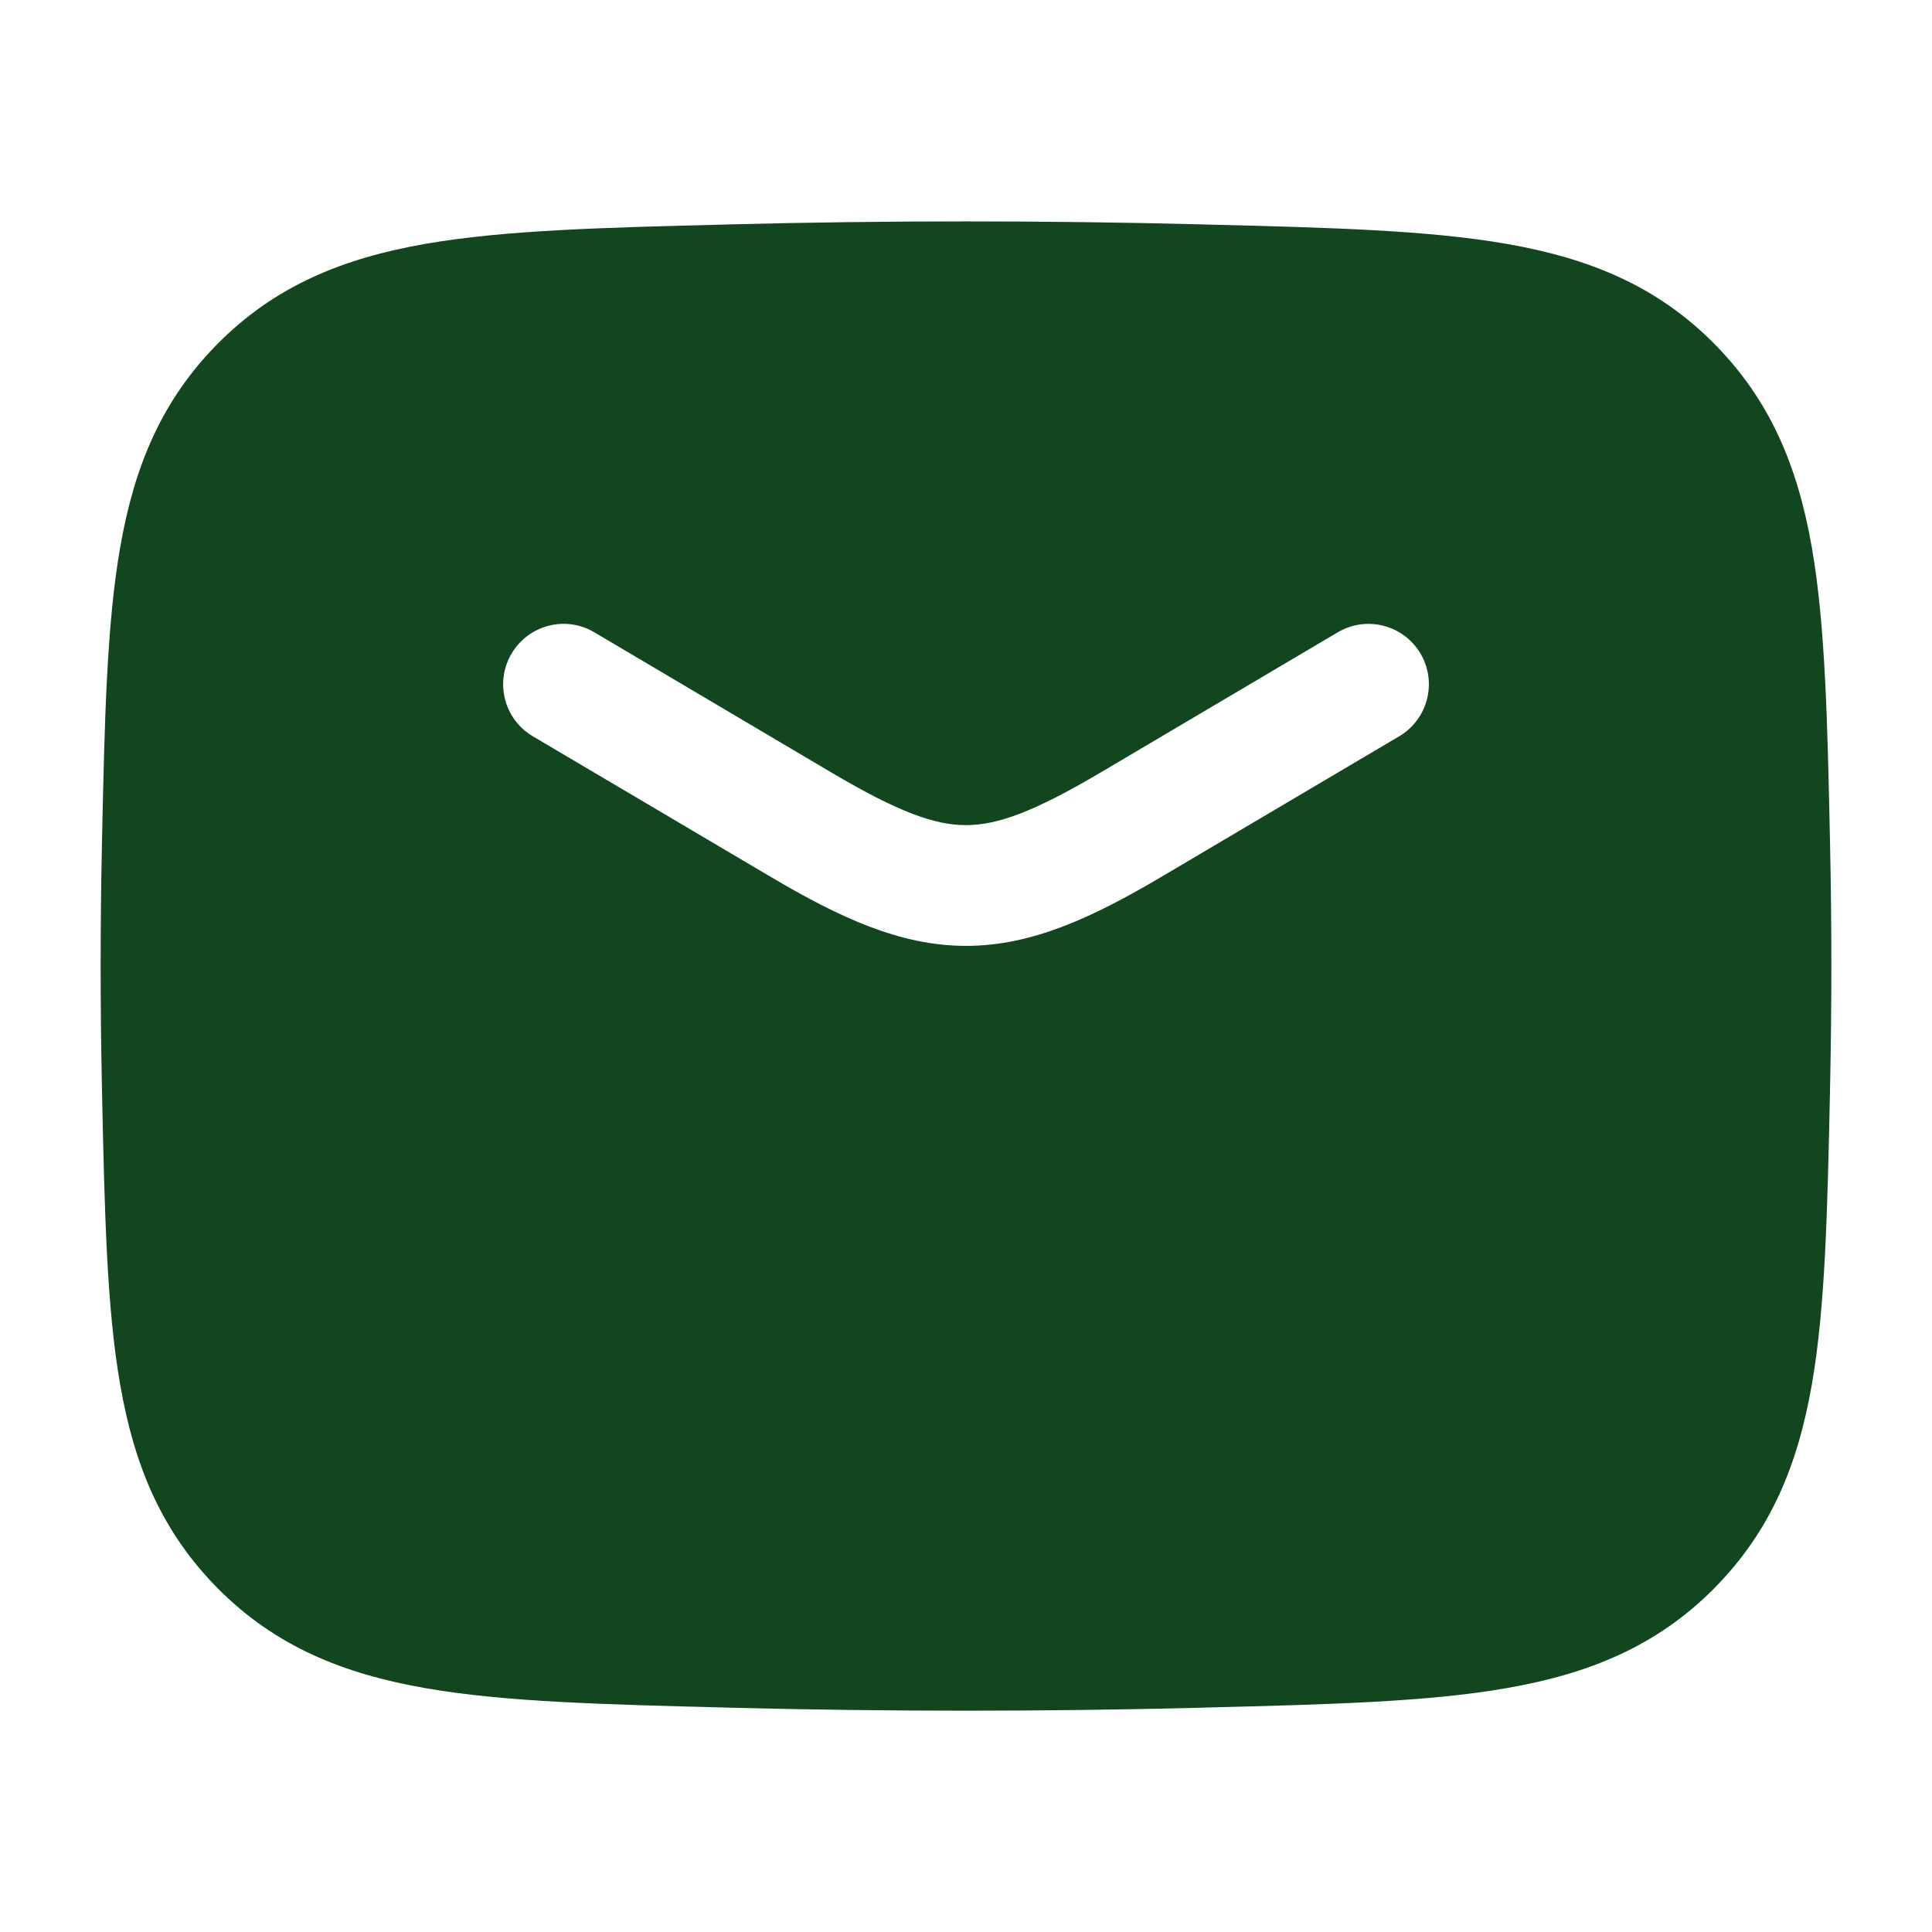 <svg width="24" height="24" viewBox="0 0 24 24" fill="none" xmlns="http://www.w3.org/2000/svg">
<path d="M9.08 2.787C11.033 2.738 12.967 2.738 14.92 2.787L14.978 2.789C16.503 2.827 17.73 2.858 18.713 3.029C19.743 3.208 20.58 3.552 21.286 4.261C21.99 4.968 22.332 5.793 22.508 6.805C22.676 7.77 22.701 8.967 22.733 10.45L22.734 10.508C22.755 11.505 22.755 12.495 22.734 13.492L22.733 13.55C22.701 15.033 22.676 16.231 22.508 17.195C22.332 18.208 21.99 19.032 21.286 19.739C20.58 20.448 19.743 20.792 18.713 20.971C17.73 21.143 16.503 21.173 14.978 21.212L14.92 21.214C12.967 21.263 11.033 21.263 9.08 21.214L9.022 21.212C7.497 21.173 6.27 21.143 5.286 20.971C4.257 20.792 3.42 20.448 2.713 19.739C2.009 19.032 1.667 18.208 1.492 17.195C1.324 16.231 1.299 15.033 1.267 13.55L1.266 13.492C1.245 12.495 1.245 11.505 1.266 10.508L1.267 10.45C1.299 8.967 1.324 7.77 1.492 6.805C1.667 5.793 2.009 4.968 2.713 4.261C3.42 3.552 4.257 3.208 5.286 3.029C6.27 2.858 7.497 2.827 9.022 2.789L9.08 2.787ZM17.646 8.119C17.435 7.762 16.975 7.644 16.619 7.854L13.676 9.594C12.832 10.093 12.383 10.25 12 10.25C11.617 10.25 11.168 10.094 10.324 9.594L7.382 7.854C7.026 7.643 6.566 7.762 6.355 8.119C6.144 8.475 6.262 8.935 6.618 9.146L9.561 10.885C10.431 11.4 11.183 11.75 12 11.75C12.818 11.75 13.569 11.4 14.44 10.885L17.382 9.146C17.738 8.935 17.856 8.475 17.646 8.119Z" fill="#11461F"/>
</svg>
